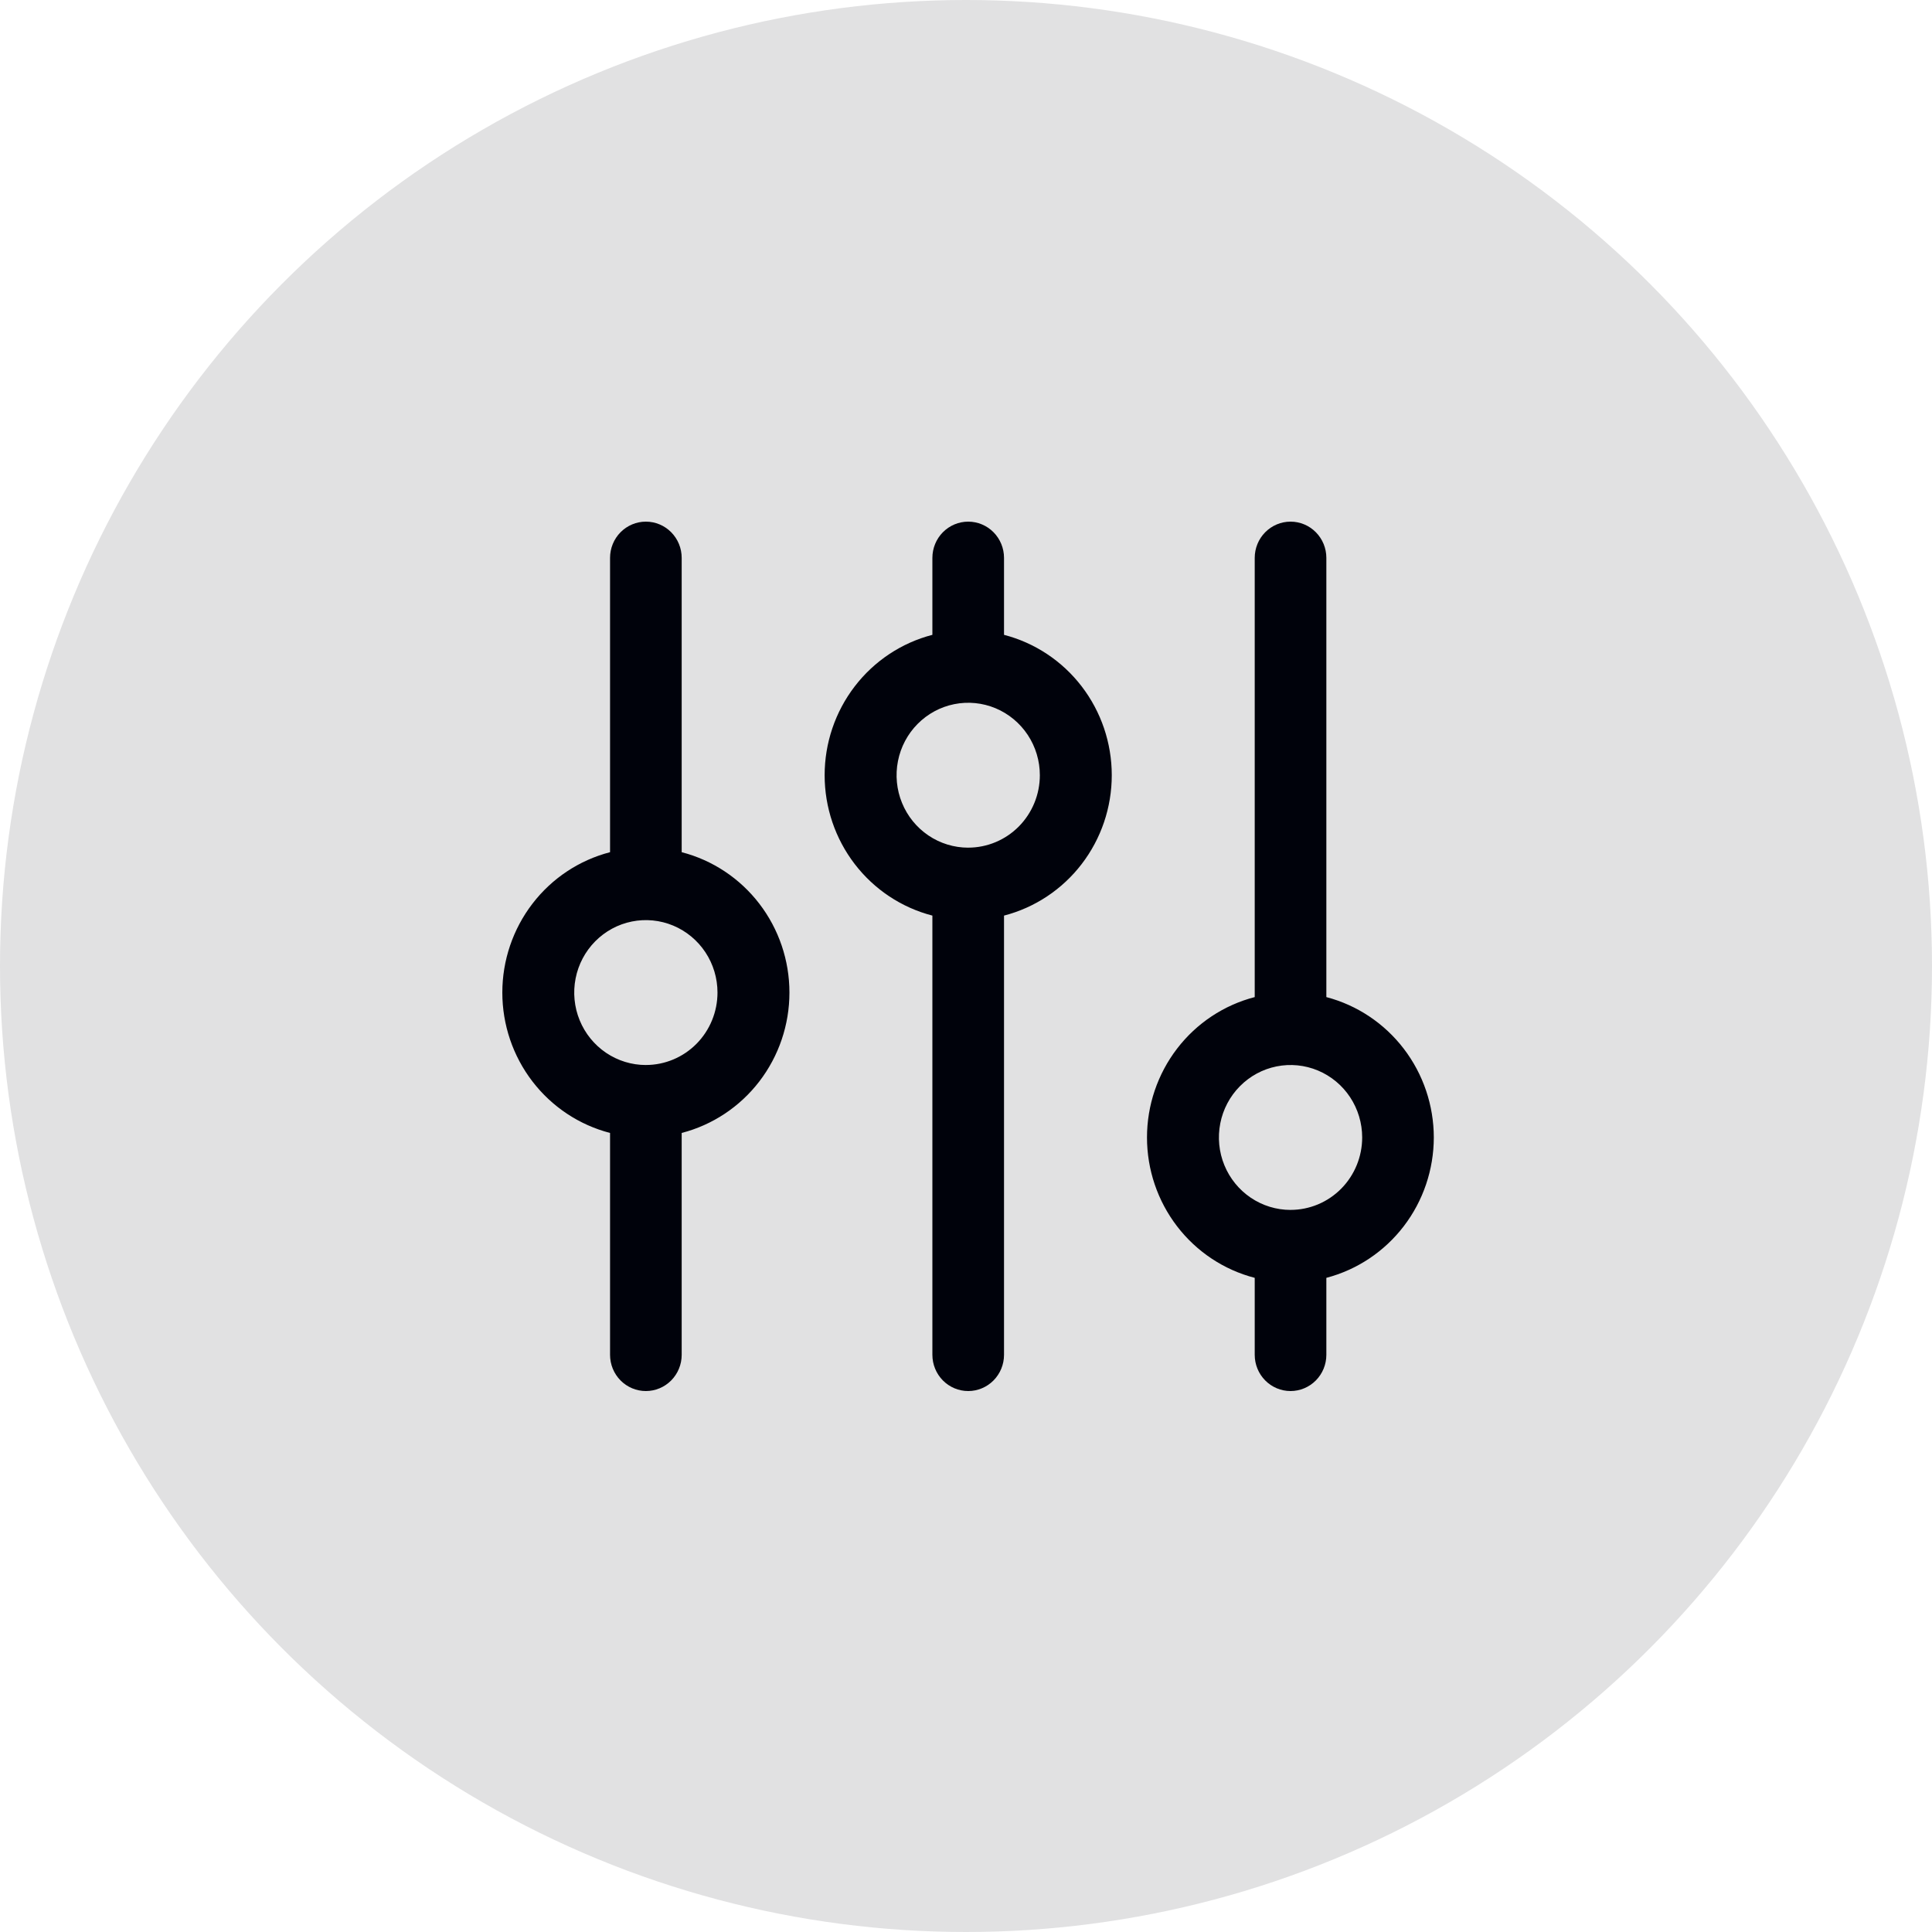 <svg fill="none" height="100" viewBox="0 0 100 100" width="100" xmlns="http://www.w3.org/2000/svg"><circle cx="50" cy="50" fill="#E1E1E2" r="50"/><path d="m35.284 44.109v-15.234c0-.497-.195-.974-.543-1.326-.348-.352-.819-.549-1.311-.549s-.963.198-1.311.549c-.348.352-.543.829-.543 1.326v15.234c-1.595.413-3.009 1.351-4.018 2.667s-1.558 2.933-1.558 4.599.548 3.283 1.558 4.599 2.423 2.254 4.018 2.667v11.484c0 .497.195.974.543 1.326.348.352.819.549 1.311.549s.963-.198 1.311-.549c.348-.352.543-.829.543-1.326v-11.484c1.595-.413 3.009-1.351 4.019-2.667s1.558-2.933 1.558-4.599-.548-3.283-1.558-4.599-2.423-2.254-4.019-2.667zm-1.854 11.016c-.733 0-1.45-.22-2.06-.632-.61-.412-1.085-.998-1.366-1.683-.281-.685-.354-1.439-.211-2.167.143-.727.496-1.396 1.015-1.92.518-.524 1.179-.882 1.898-1.026.719-.145 1.465-.07 2.142.213.677.284 1.256.764 1.664 1.381s.625 1.342.625 2.083c0 .995-.391 1.948-1.086 2.652-.695.703-1.638 1.098-2.622 1.098zm18.538-22.266v-3.984c0-.497-.195-.974-.543-1.326-.348-.352-.819-.549-1.311-.549s-.963.198-1.311.549c-.348.352-.543.829-.543 1.326v3.984c-1.595.413-3.009 1.351-4.019 2.667s-1.558 2.933-1.558 4.599.548 3.283 1.558 4.599 2.423 2.254 4.019 2.667v22.734c0 .497.195.974.543 1.326.348.352.819.549 1.311.549s.963-.198 1.311-.549c.348-.352.543-.829.543-1.326v-22.734c1.595-.413 3.009-1.351 4.019-2.667s1.558-2.933 1.558-4.599-.548-3.283-1.558-4.599-2.423-2.254-4.019-2.667zm-1.854 11.016c-.733 0-1.45-.22-2.06-.632-.61-.412-1.085-.998-1.365-1.683-.281-.685-.354-1.439-.211-2.167.143-.727.496-1.396 1.015-1.92.518-.524 1.179-.882 1.898-1.026.719-.145 1.465-.07 2.142.213.677.284 1.256.764 1.664 1.381s.625 1.342.625 2.083c0 .995-.391 1.948-1.086 2.652-.695.703-1.638 1.098-2.622 1.098zm24.1 15c-.002-1.663-.548-3.278-1.555-4.593s-2.416-2.255-4.007-2.673v-22.734c0-.497-.195-.974-.543-1.326-.348-.352-.819-.549-1.311-.549-.492 0-.963.198-1.311.549-.348.352-.543.829-.543 1.326v22.734c-1.595.413-3.009 1.351-4.018 2.667s-1.558 2.933-1.558 4.599.548 3.283 1.558 4.599 2.423 2.254 4.018 2.667v3.984c0 .497.195.974.543 1.326.348.352.819.549 1.311.549.492 0 .963-.198 1.311-.549.348-.352.543-.829.543-1.326v-3.984c1.591-.418 3-1.358 4.007-2.673s1.553-2.93 1.555-4.593zm-7.415 3.75c-.733 0-1.45-.22-2.06-.632-.61-.412-1.085-.998-1.366-1.683-.281-.685-.354-1.439-.211-2.167s.496-1.396 1.015-1.92c.518-.524 1.179-.882 1.898-1.026.719-.145 1.465-.07 2.142.213.677.284 1.257.764 1.664 1.381s.625 1.342.625 2.083c0 .995-.391 1.948-1.086 2.652-.695.703-1.638 1.098-2.622 1.098z" fill="#00020B"/></svg>